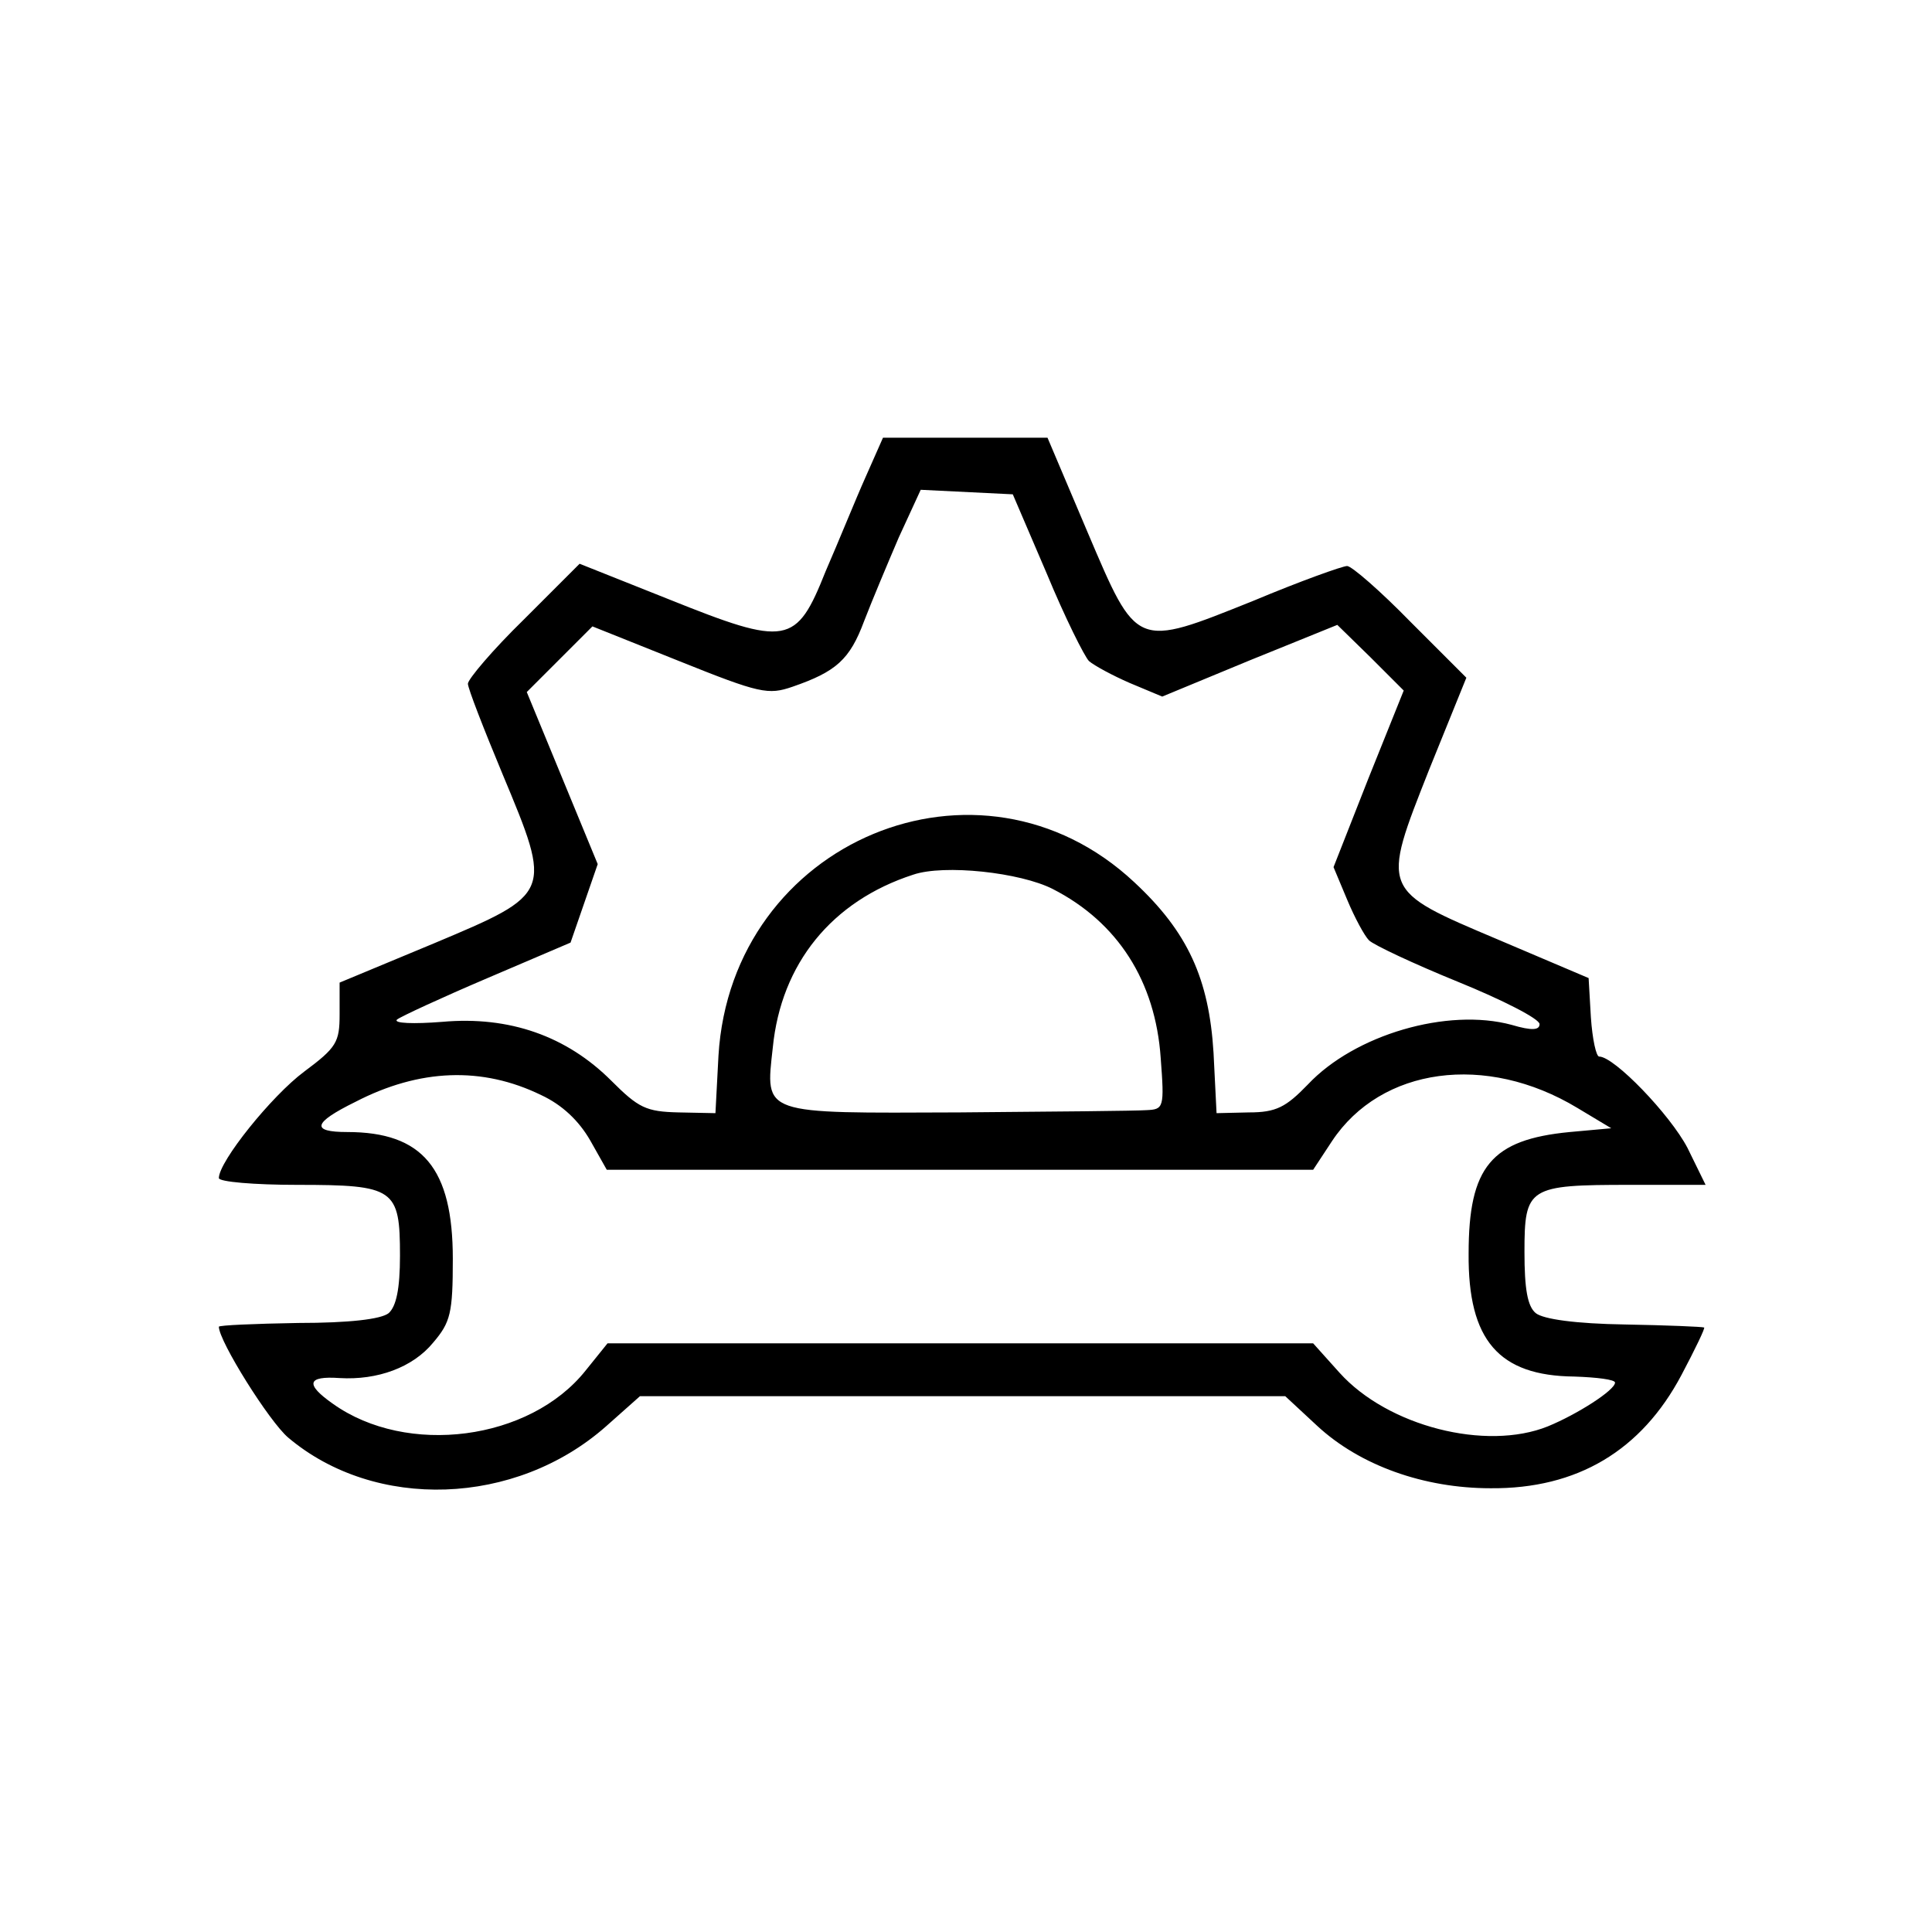 <?xml version="1.0" standalone="no"?>
<!DOCTYPE svg PUBLIC "-//W3C//DTD SVG 20010904//EN"
 "http://www.w3.org/TR/2001/REC-SVG-20010904/DTD/svg10.dtd">
<svg version="1.0" xmlns="http://www.w3.org/2000/svg"
 width="256pt" height="256pt" viewBox="0 0 256 256"
 preserveAspectRatio="xMidYMid meet">
<g transform="translate(0,256) scale(0.1,-0.1)"
fill="#000000" stroke="none">
<path d="M1147 1928 c-13 -29 -36 -86 -53 -125 -39 -98 -51 -100 -208 -37
l-118 47 -74 -74 c-41 -40 -74 -79 -74 -85 0 -6 21 -60 46 -120 66 -158 66
-158 -91 -224 l-125 -52 0 -42 c0 -37 -4 -44 -47 -76 -43 -32 -113 -119 -113
-141 0 -5 47 -9 104 -9 129 0 136 -5 136 -94 0 -44 -5 -67 -15 -76 -10 -8 -52
-13 -120 -13 -58 -1 -105 -3 -105 -5 0 -19 67 -126 92 -147 115 -97 301 -91
421 15 l45 40 427 0 428 0 42 -39 c57 -53 142 -83 230 -83 115 -1 200 50 253
150 18 34 32 63 30 63 -2 1 -49 3 -105 4 -65 1 -108 7 -118 15 -11 9 -15 32
-15 81 0 86 5 89 140 89 l100 0 -24 49 c-23 44 -97 121 -117 121 -4 0 -9 23
-11 52 l-3 52 -120 51 c-156 66 -155 64 -91 226 l49 121 -74 74 c-40 41 -78
74 -84 74 -6 0 -62 -20 -124 -46 -157 -63 -154 -64 -220 91 l-53 125 -109 0
-109 0 -23 -52z m240 -128 c24 -58 50 -110 56 -116 7 -6 31 -19 54 -29 l43
-18 116 48 116 47 44 -43 44 -44 -47 -117 -46 -117 18 -43 c10 -24 23 -48 29
-54 6 -6 59 -31 118 -55 59 -24 108 -49 108 -56 0 -8 -10 -9 -37 -1 -85 23
-208 -13 -270 -79 -29 -30 -42 -37 -78 -37 l-43 -1 -4 80 c-6 98 -34 160 -105
226 -205 192 -534 55 -551 -230 l-4 -76 -49 1 c-43 1 -53 6 -89 42 -59 59
-135 86 -224 78 -38 -3 -65 -2 -60 3 5 4 59 29 120 55 l110 47 18 52 18 52
-47 114 -47 114 44 44 43 43 115 -46 c107 -43 118 -45 150 -34 58 20 76 36 95
87 10 26 31 76 46 111 l29 63 61 -3 61 -3 45 -105z m8 -418 c86 -44 136 -122
143 -224 5 -66 4 -68 -19 -69 -13 -1 -125 -2 -248 -3 -263 -1 -257 -4 -247 86
11 111 78 194 186 229 41 14 142 3 185 -19z m-678 -273 c28 -13 50 -34 65 -60
l22 -39 468 0 468 0 25 38 c65 98 204 117 325 44 l45 -27 -55 -5 c-104 -10
-134 -46 -134 -161 -1 -115 40 -162 140 -163 30 -1 54 -4 54 -8 0 -10 -50 -42
-89 -58 -82 -33 -212 0 -276 71 l-35 39 -467 0 -468 0 -29 -36 c-74 -93 -237
-114 -335 -44 -37 26 -34 37 9 34 50 -3 97 14 124 47 23 27 26 39 26 111 0
120 -40 168 -140 168 -48 0 -46 12 11 40 85 44 168 47 246 9z"/>
</g>
</svg>
